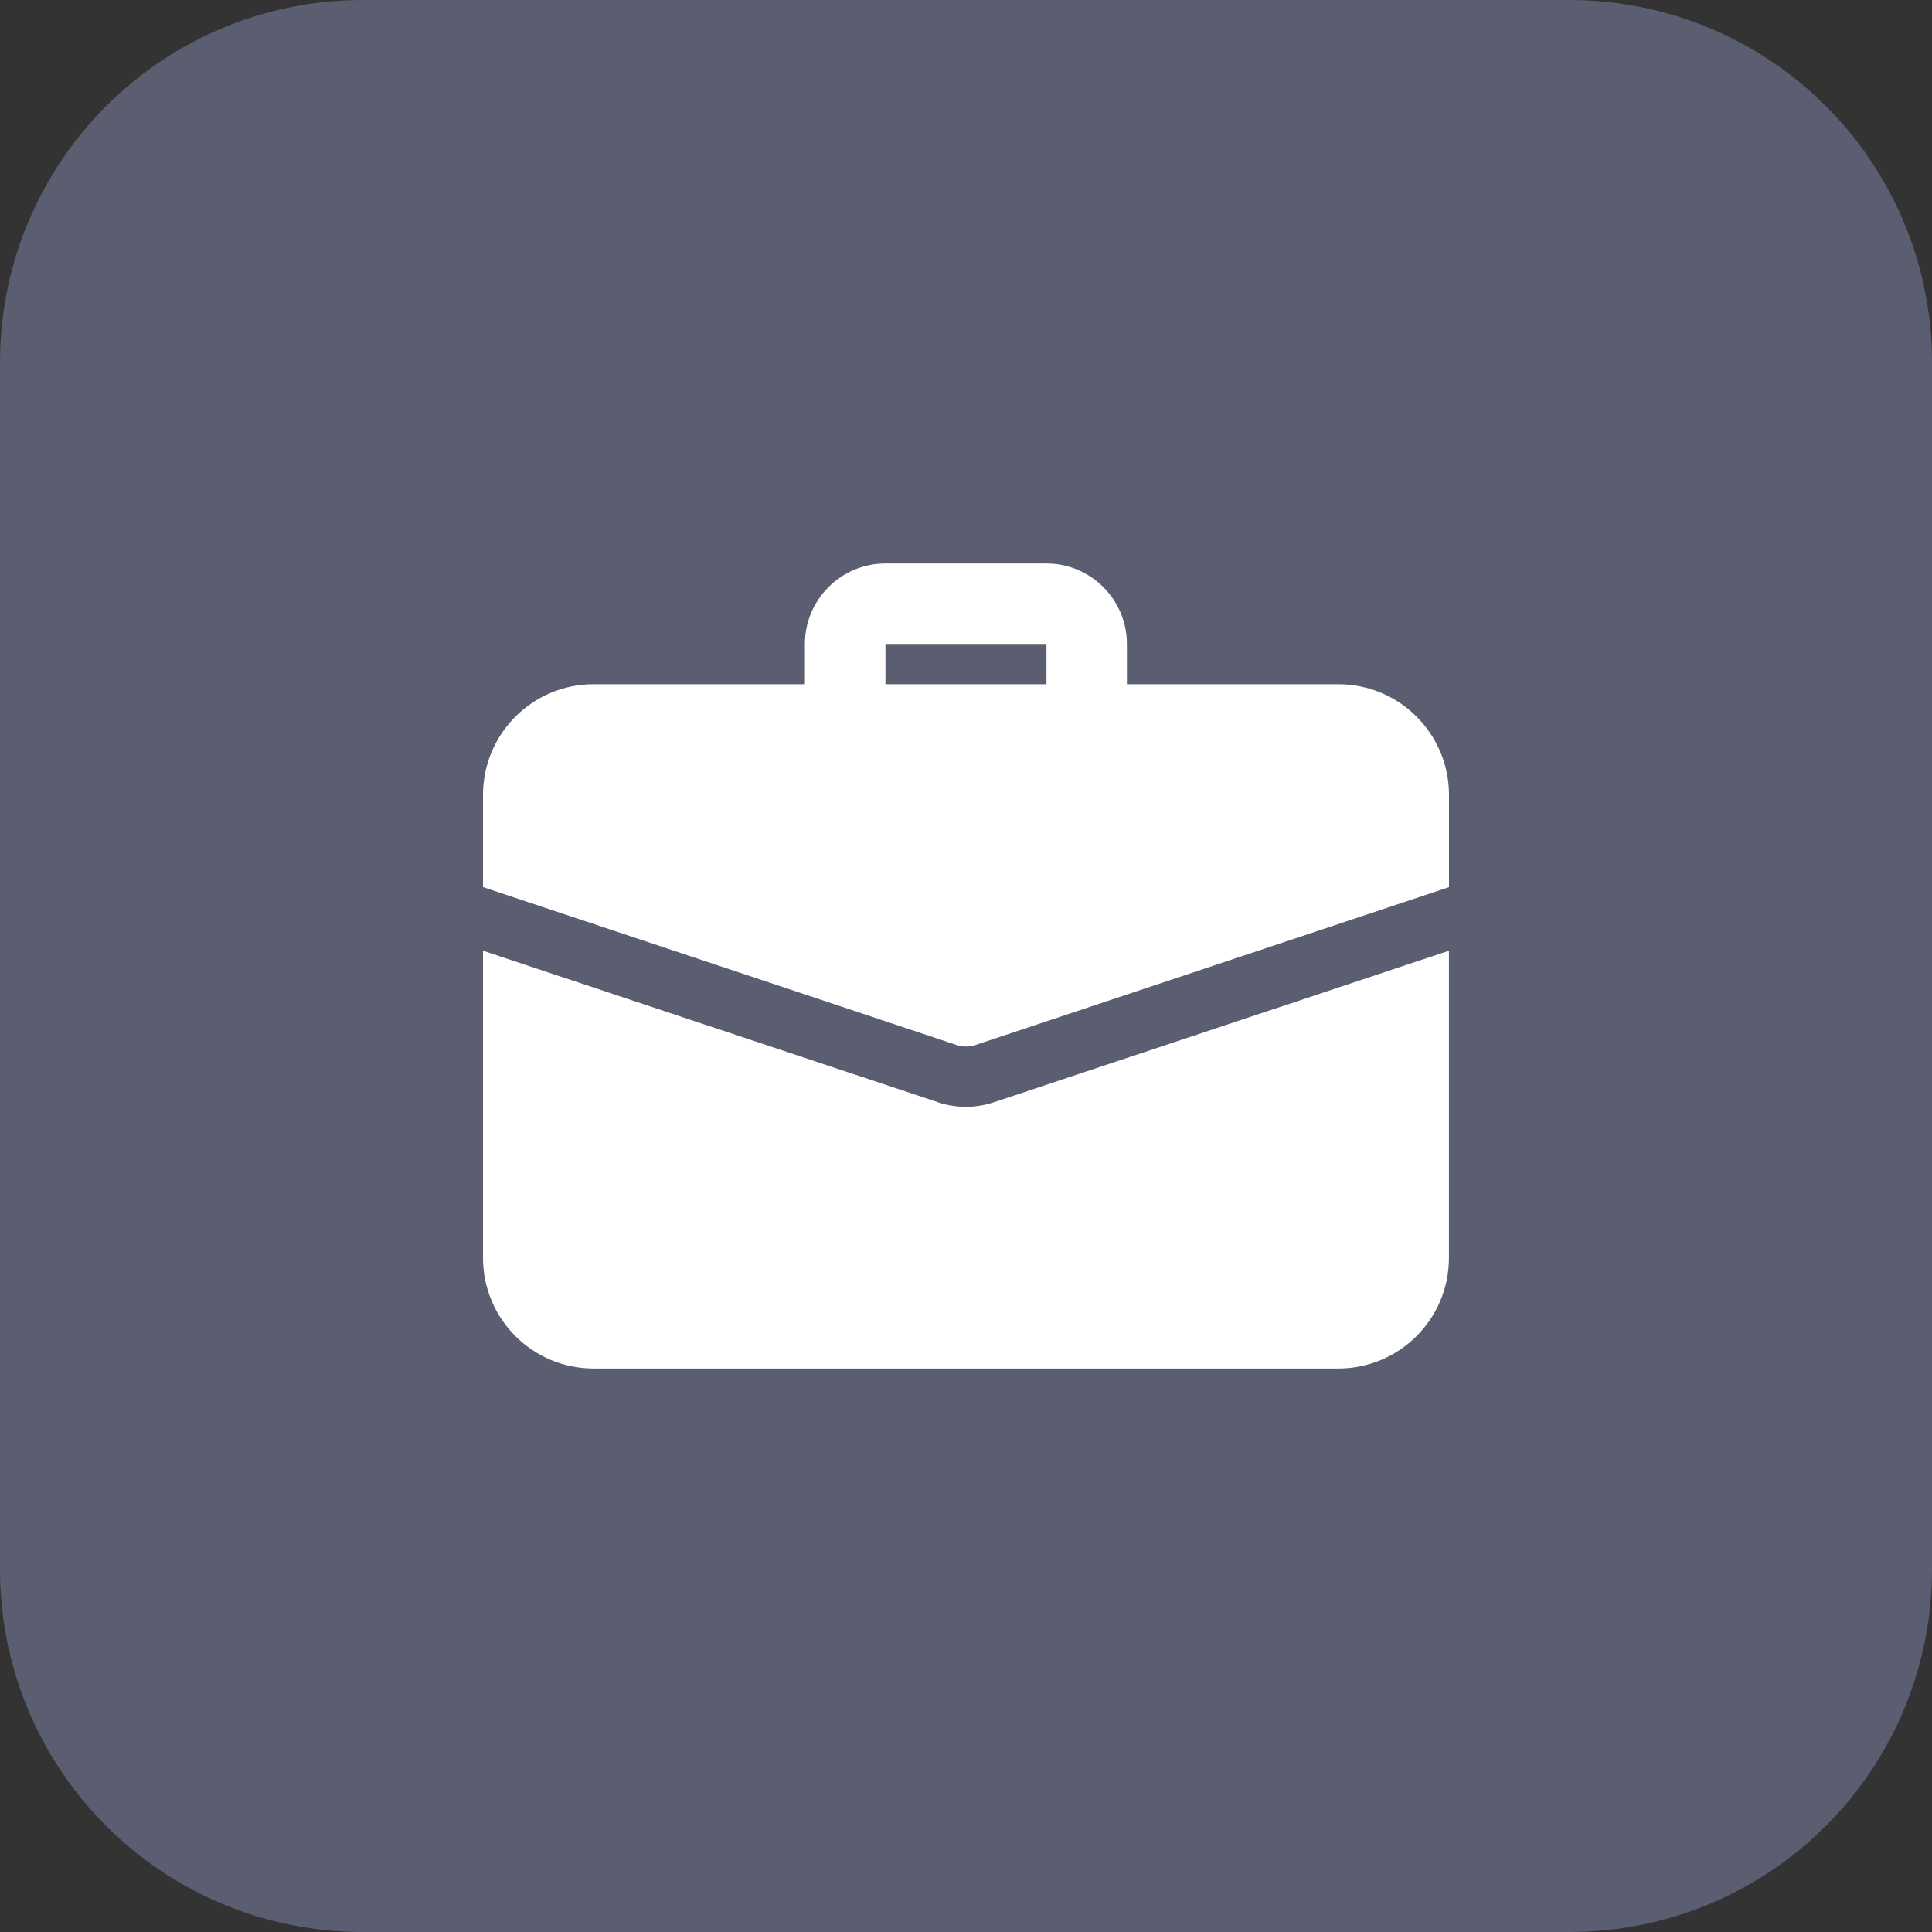 <?xml version="1.0" encoding="UTF-8"?> <svg xmlns="http://www.w3.org/2000/svg" width="512" height="512" viewBox="0 0 512 512" fill="none"><rect x="0" y="0" width="512" height="512" fill="#333333" stroke="none"/> <g clip-path="url(#clip0_1975_3)"> <path d="M416 512H96C70.539 512 46.121 501.886 28.118 483.882C10.114 465.879 0 441.461 0 416L0 96C0 70.539 10.114 46.121 28.118 28.118C46.121 10.114 70.539 0 96 0L416 0C441.461 0 465.879 10.114 483.882 28.118C501.886 46.121 512 70.539 512 96V416C512 441.461 501.886 465.879 483.882 483.882C465.879 501.886 441.461 512 416 512Z" fill="#5B5E71"></path> <path d="M288 197.328C286.599 197.328 285.211 197.052 283.916 196.516C282.621 195.979 281.445 195.193 280.454 194.202C279.463 193.211 278.677 192.035 278.14 190.74C277.604 189.445 277.328 188.058 277.328 186.656V170.656H234.656V186.656C234.656 189.487 233.532 192.201 231.53 194.202C229.529 196.204 226.814 197.328 223.984 197.328C221.154 197.328 218.439 196.204 216.438 194.202C214.436 192.201 213.312 189.487 213.312 186.656V170.656C213.312 158.896 222.88 149.328 234.64 149.328H277.312C289.072 149.328 298.64 158.896 298.64 170.656V186.656C298.646 188.057 298.376 189.445 297.844 190.74C297.312 192.036 296.529 193.213 295.54 194.205C294.551 195.197 293.376 195.983 292.082 196.519C290.788 197.055 289.401 197.33 288 197.328Z" fill="white"></path> <path d="M263.568 292.049C258.445 293.813 252.867 293.739 247.792 291.841L128 251.953V333.345C128 349.553 141.12 362.673 157.328 362.673H354.656C370.864 362.673 383.984 349.553 383.984 333.345V251.953L263.568 292.049Z" fill="white"></path> <path d="M384 210.672V235.104L258.56 276.912C257.712 277.232 256.848 277.344 256 277.344C255.152 277.344 254.288 277.232 253.44 276.912L128 235.088V210.656C128 194.448 141.12 181.328 157.328 181.328H354.656C370.88 181.328 384 194.448 384 210.672Z" fill="white"></path> </g> <defs> <clipPath id="clip0_1975_3"> <rect width="512" height="512" fill="white"></rect> </clipPath> </defs> </svg> 